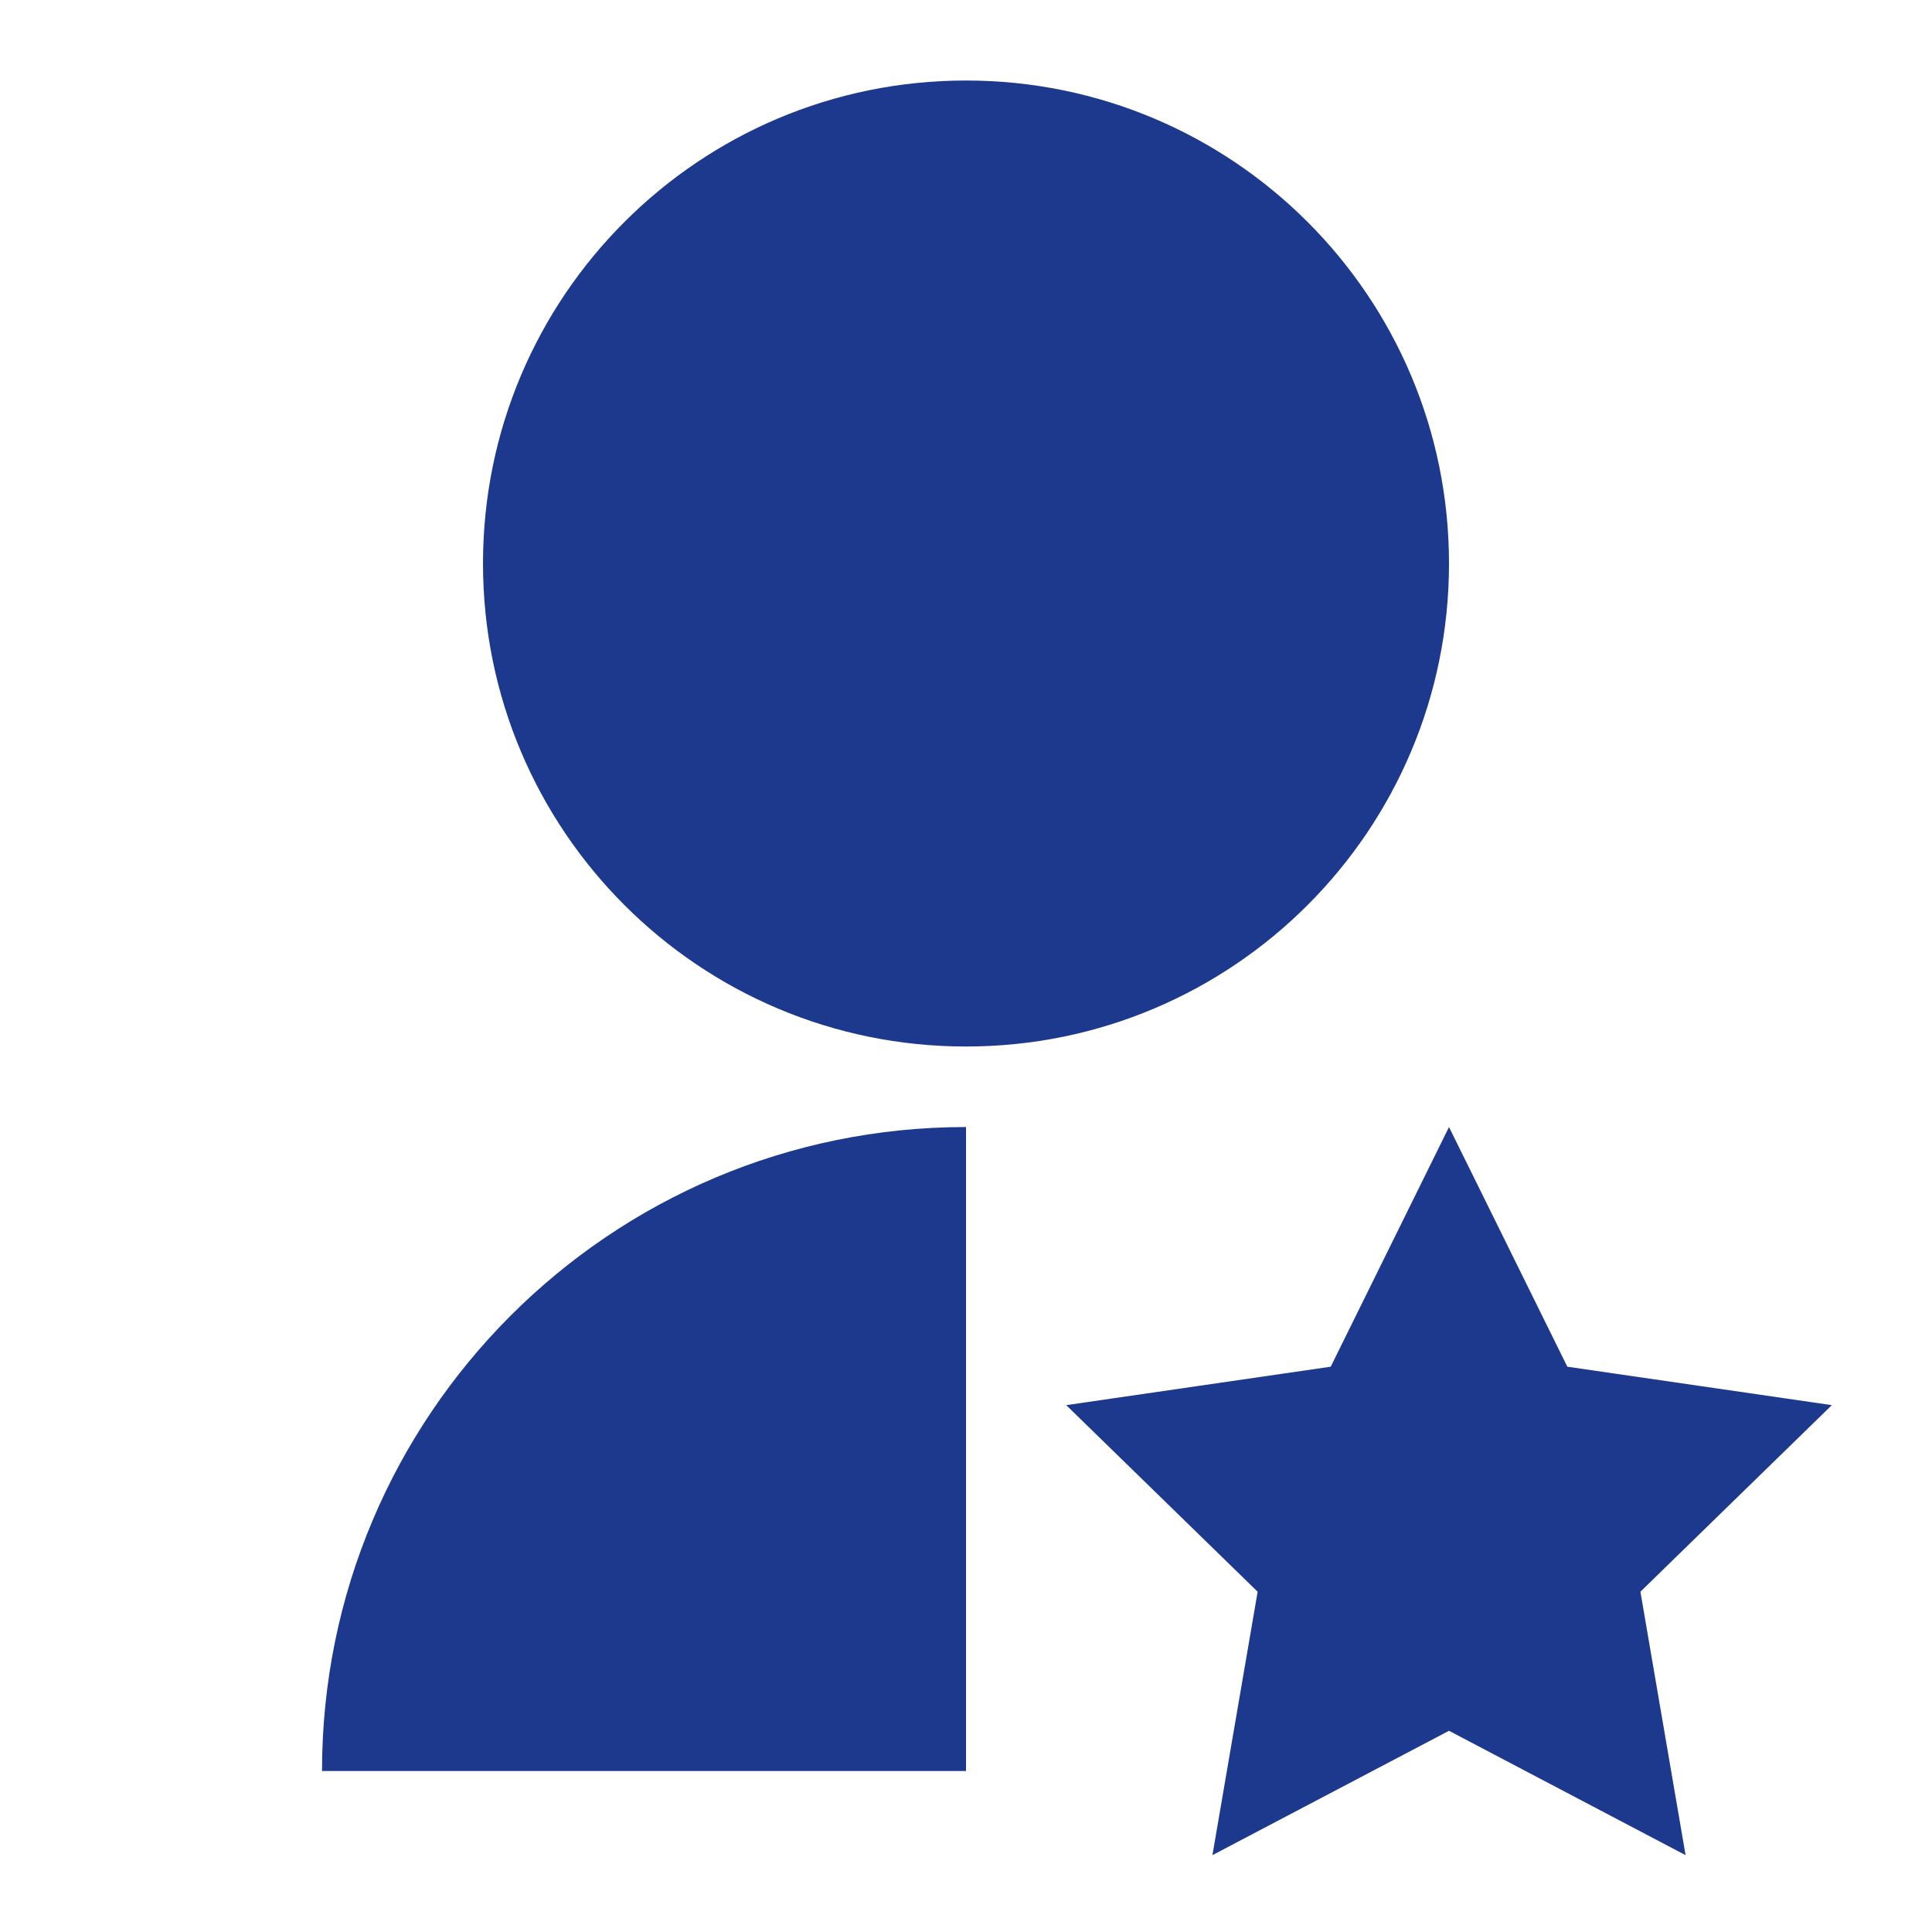 <svg width="40" height="40" viewBox="0 0 40 40" fill="none" xmlns="http://www.w3.org/2000/svg">
<path d="M20 23.334V36.667H6.667C6.667 29.303 12.636 23.334 20 23.334ZM30 35.834L25.102 38.409L26.038 32.955L22.075 29.092L27.551 28.296L30 23.334L32.45 28.296L37.926 29.092L33.963 32.955L34.898 38.409L30 35.834ZM20 21.667C14.475 21.667 10 17.192 10 11.667C10 6.142 14.475 1.667 20 1.667C25.525 1.667 30 6.142 30 11.667C30 17.192 25.525 21.667 20 21.667Z" fill="#1D398D"/>
</svg>
